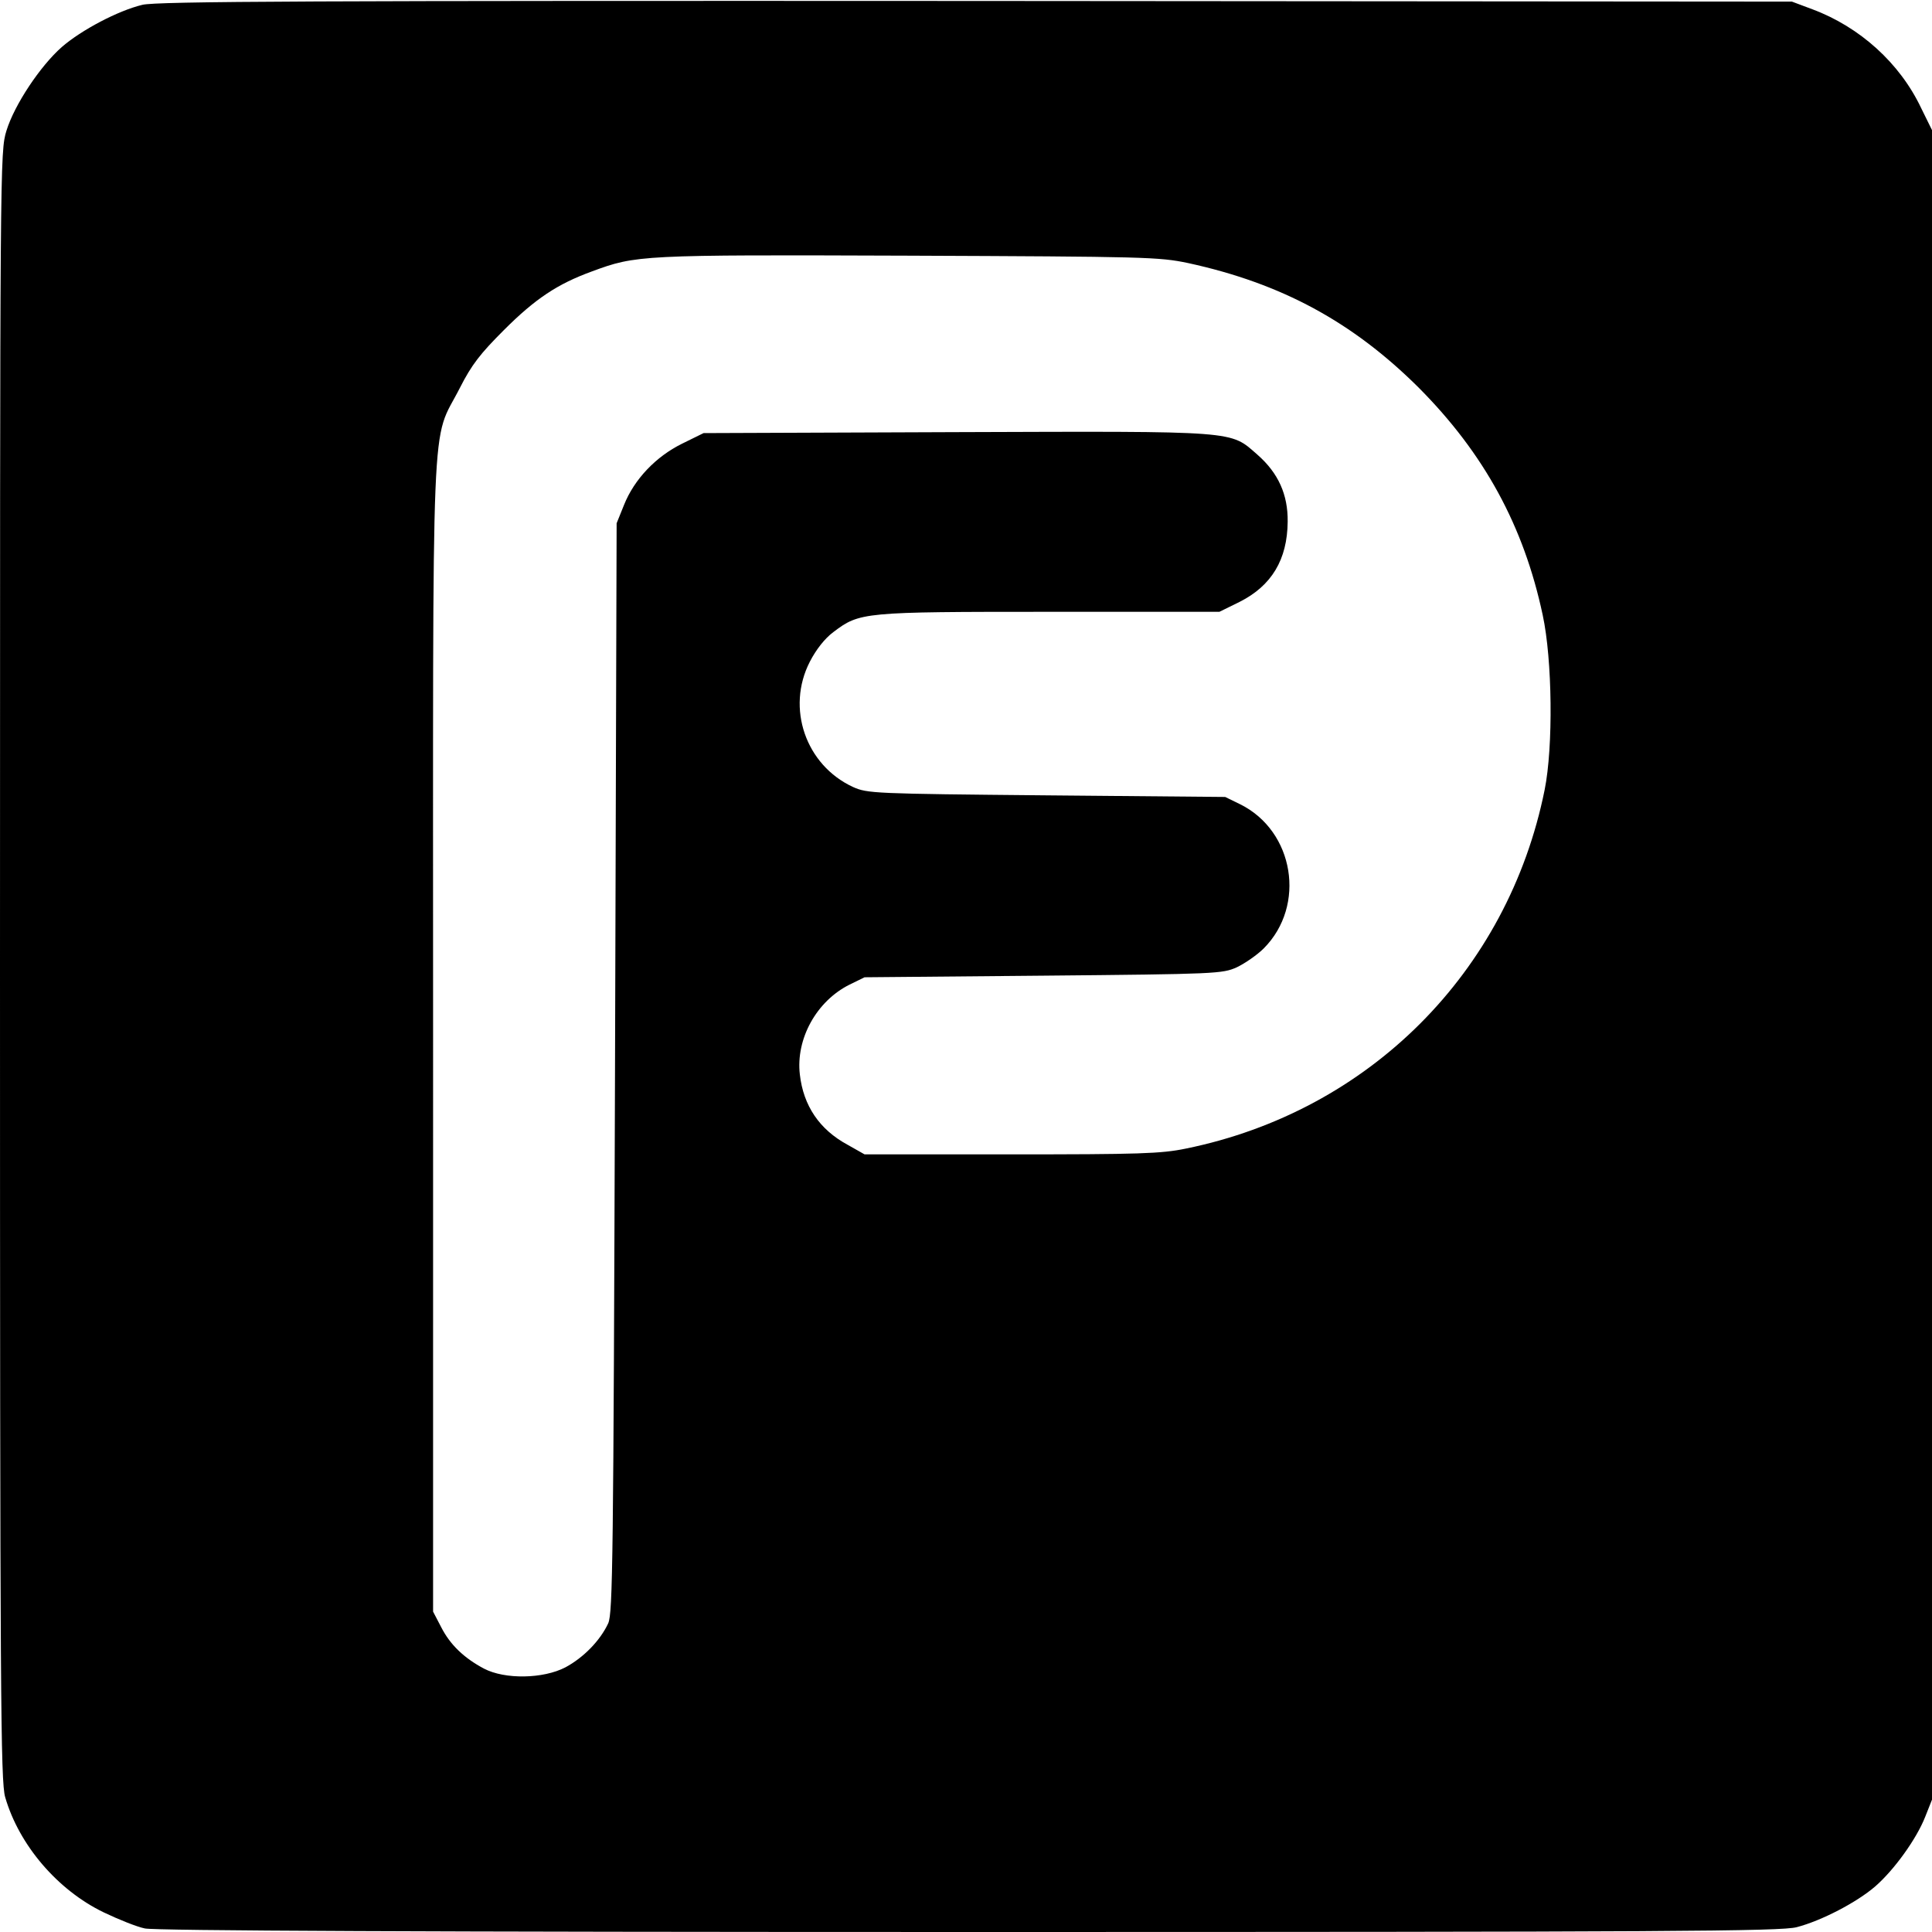 <svg xmlns="http://www.w3.org/2000/svg" width="800" height="800" version="1" viewBox="0 0 600 600"><path d="M44.2 1.5c-7.5 1.8-18.9 7.8-25 13.1-6.7 5.9-14.7 17.9-17.2 26-2 6.6-2 8.3-2 259.3 0 227.8.2 253.3 1.6 258.2C5.9 573 17.9 587 32.2 593.9c4.6 2.2 10.3 4.5 12.8 5 3 .7 87.9 1.1 256 1.1 217.5 0 252.2-.2 257-1.5 7.7-2 18.6-7.7 24.3-12.6 5.9-5.1 12.9-14.8 15.6-21.7l2.1-5.3V40.4l-3.4-6.9c-6.6-13.9-19-25.1-33.7-30.6L556.5.5 303 .3C98.2.2 48.5.4 44.2 1.5M369 81.7c29 6.3 51.1 18.3 71.6 38.7 20.3 20.4 32.6 42.9 38.5 70.6 3 13.9 3.3 40.9.6 54.3-11.4 56.6-54.5 99.8-111.4 111.4-7.7 1.6-14.6 1.8-54.3 1.8h-45.5l-5.3-3c-8.7-4.7-13.7-12.1-14.8-21.8-1.3-11.1 5.2-22.8 15.4-27.9l4.7-2.3 55.5-.5c53.9-.5 55.6-.6 60.1-2.6 2.5-1.2 6.3-3.8 8.4-5.9 13.2-13.3 9.4-36.4-7.3-44.7l-4.7-2.3-55.5-.5c-53.9-.5-55.6-.6-60.1-2.6-14.7-6.8-20.8-24.5-13.4-38.9 1.9-3.7 4.6-7.2 7.3-9.2 8.2-6.2 9-6.3 67.2-6.3h52.7l6.3-3.1c9.9-5 14.8-13.1 14.9-24.9.1-8.4-2.9-15.1-9.4-20.8-8.6-7.5-5.3-7.3-93.6-7l-78.4.3-6.7 3.3c-8.1 4-14.8 11-18 19l-2.3 5.7-.5 169c-.5 153.2-.7 169.3-2.1 172.6-2.5 5.4-7.7 10.7-13.3 13.7-6.9 3.6-18.8 3.8-25.3.4-6.2-3.3-10.5-7.4-13.3-12.9l-2.5-4.8V322c0-202.2-.8-183.6 8.3-201.5 3.7-7.3 6.4-10.7 13.7-18 9.7-9.7 16.6-14.3 27.3-18.2 13.8-5.1 14.9-5.2 98.2-4.9 74.1.3 77.9.4 87 2.3"/></svg>